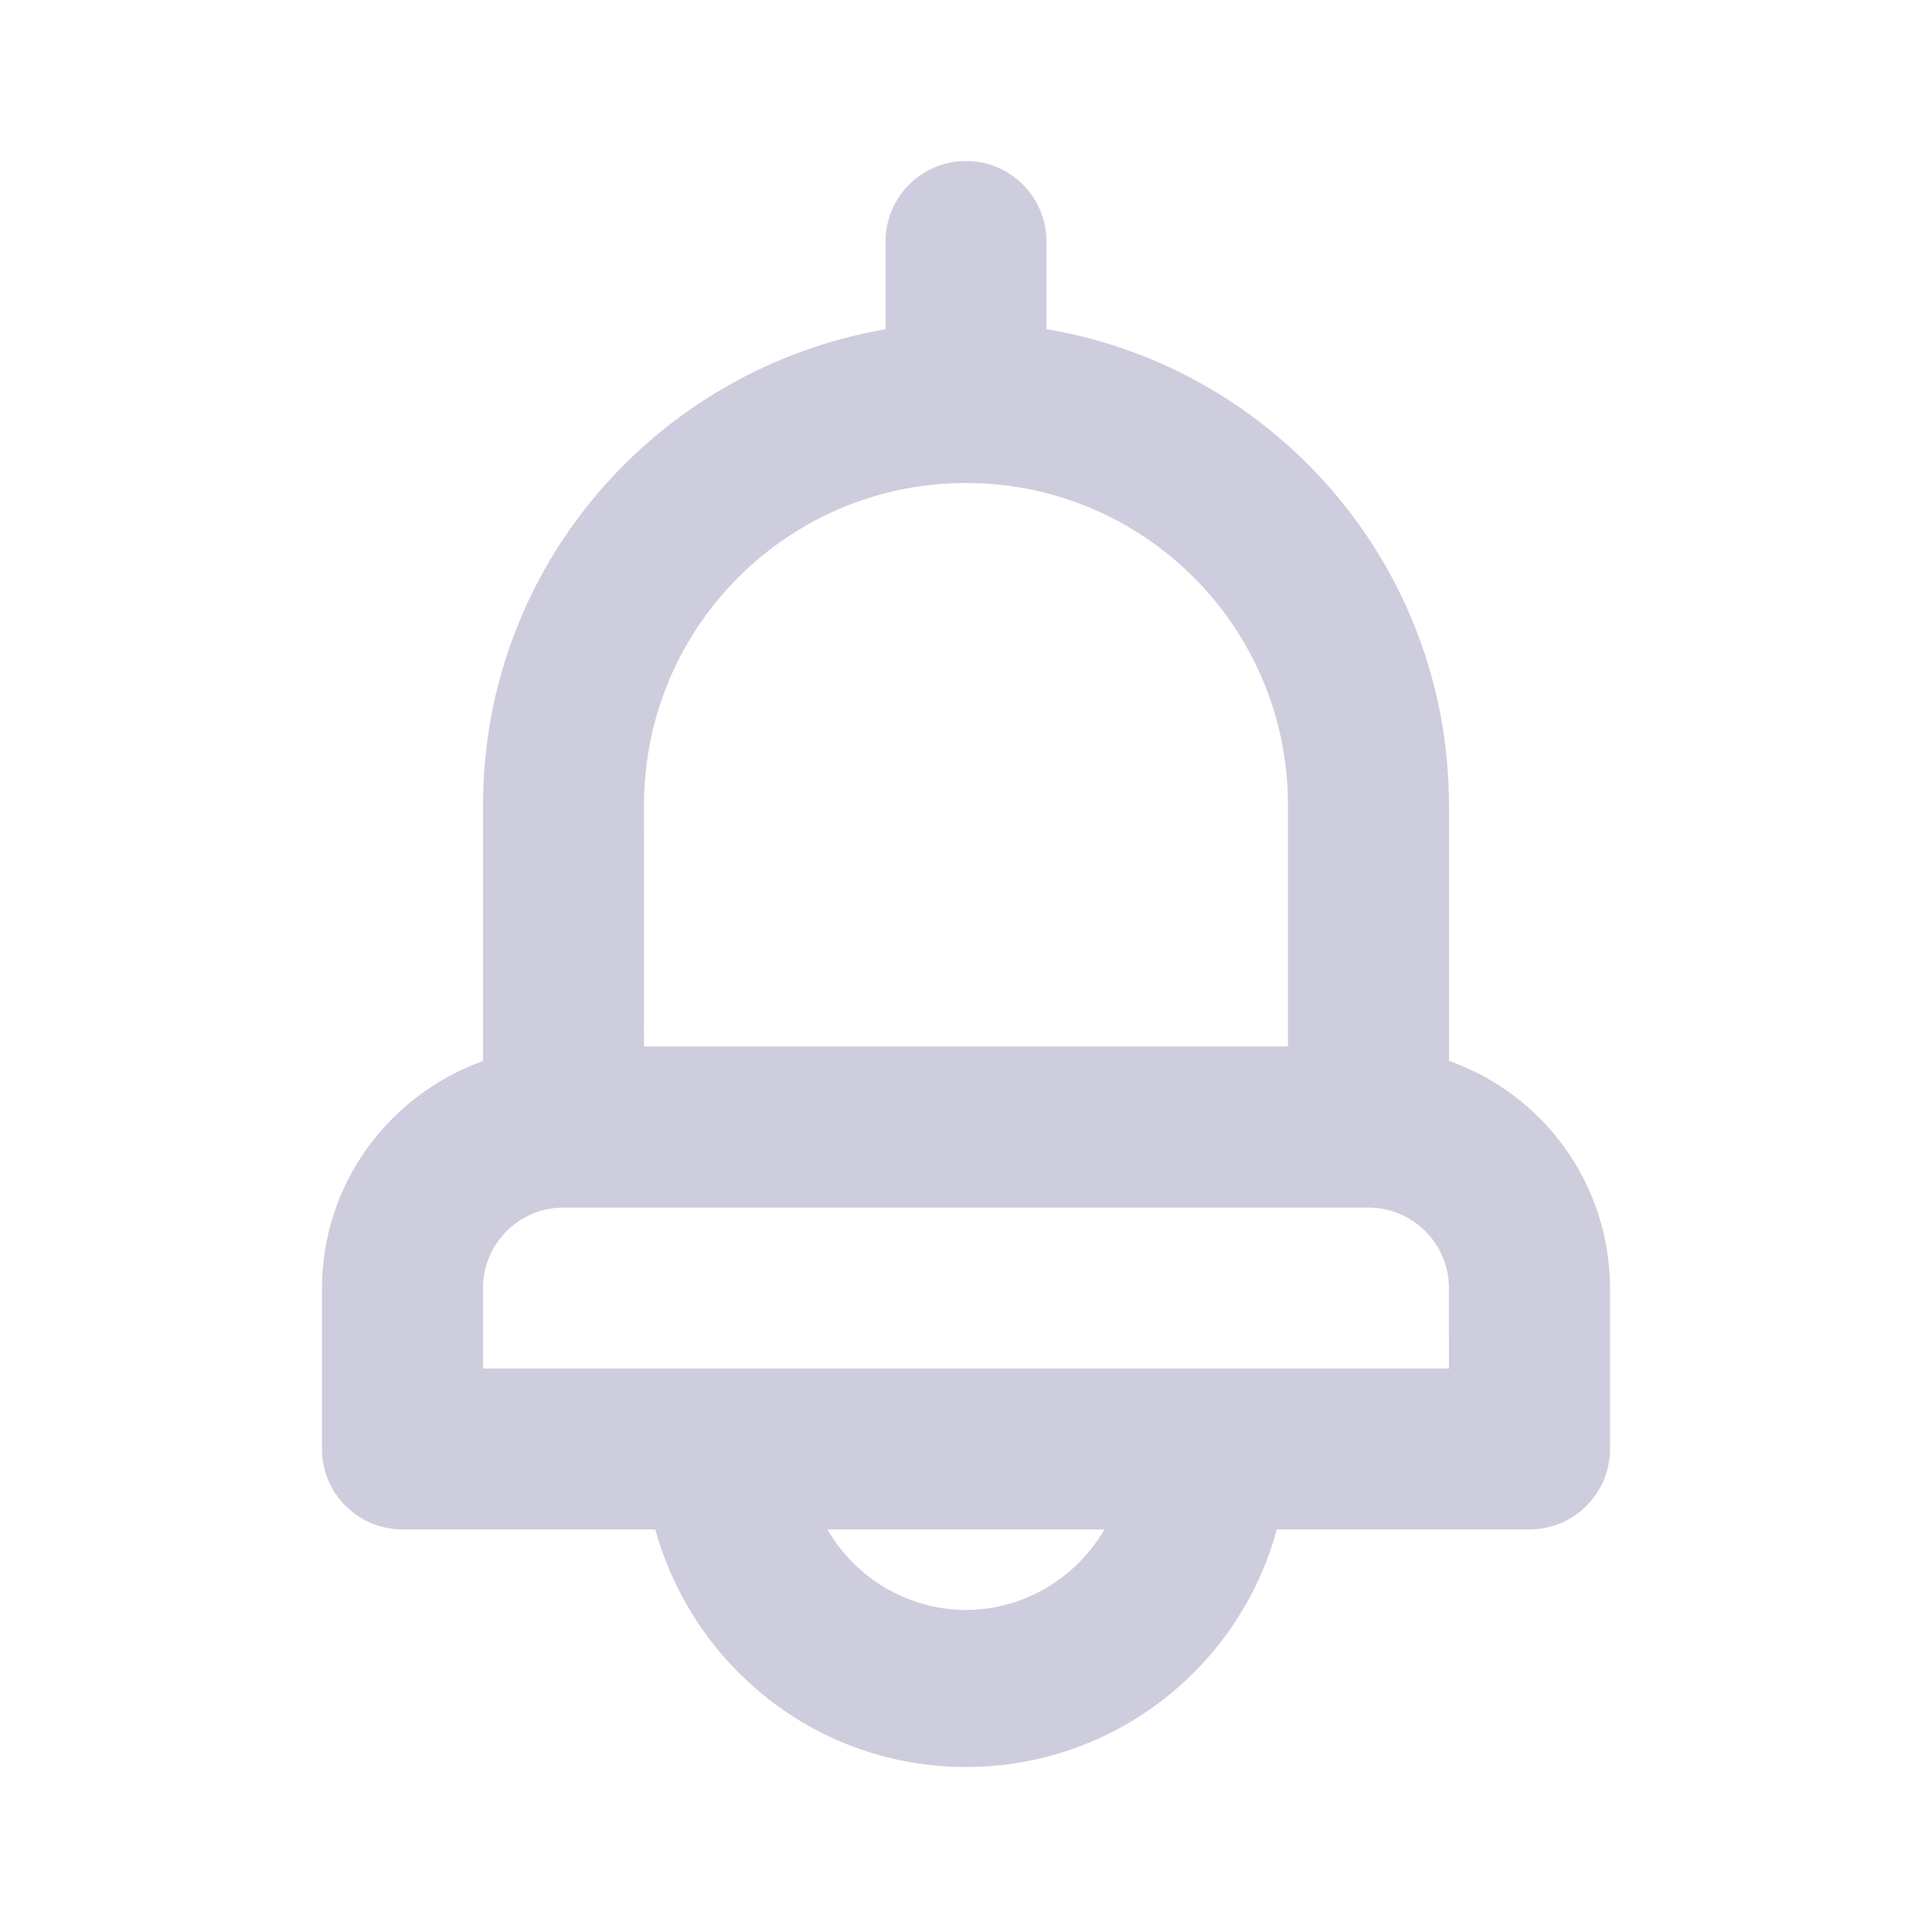 <svg width="40" height="40" viewBox="0 0 40 40" fill="none" xmlns="http://www.w3.org/2000/svg">
<path d="M30 21.966V16.666C29.995 11.736 26.424 7.643 21.726 6.825L21.666 6.816V5C21.666 4.08 20.92 3.334 20 3.334C19.08 3.334 18.334 4.08 18.334 5V6.816C13.577 7.643 10.005 11.736 10 16.666V21.966C8.046 22.672 6.672 24.508 6.666 26.665V29.999C6.666 30.919 7.412 31.665 8.332 31.665H13.566C14.361 34.522 16.94 36.584 20 36.584C23.06 36.584 25.639 34.523 26.422 31.713L26.433 31.665H31.667C32.587 31.665 33.334 30.919 33.334 29.999V26.665C33.327 24.506 31.955 22.67 30.035 21.977L30 21.965V21.966ZM13.334 16.666C13.334 12.984 16.319 10 20 10C23.681 10 26.666 12.985 26.666 16.666V21.666H13.332L13.334 16.666ZM20 33.334C18.78 33.327 17.717 32.665 17.141 31.683L17.132 31.666H22.866C22.282 32.664 21.218 33.325 20.001 33.333H20V33.334ZM30 28.334H10V26.668C10 25.748 10.746 25.002 11.666 25.002H28.332C29.252 25.002 29.998 25.748 29.998 26.668L30 28.334Z" fill="#C7C6D9" fill-opacity="0.87"/>
</svg>
